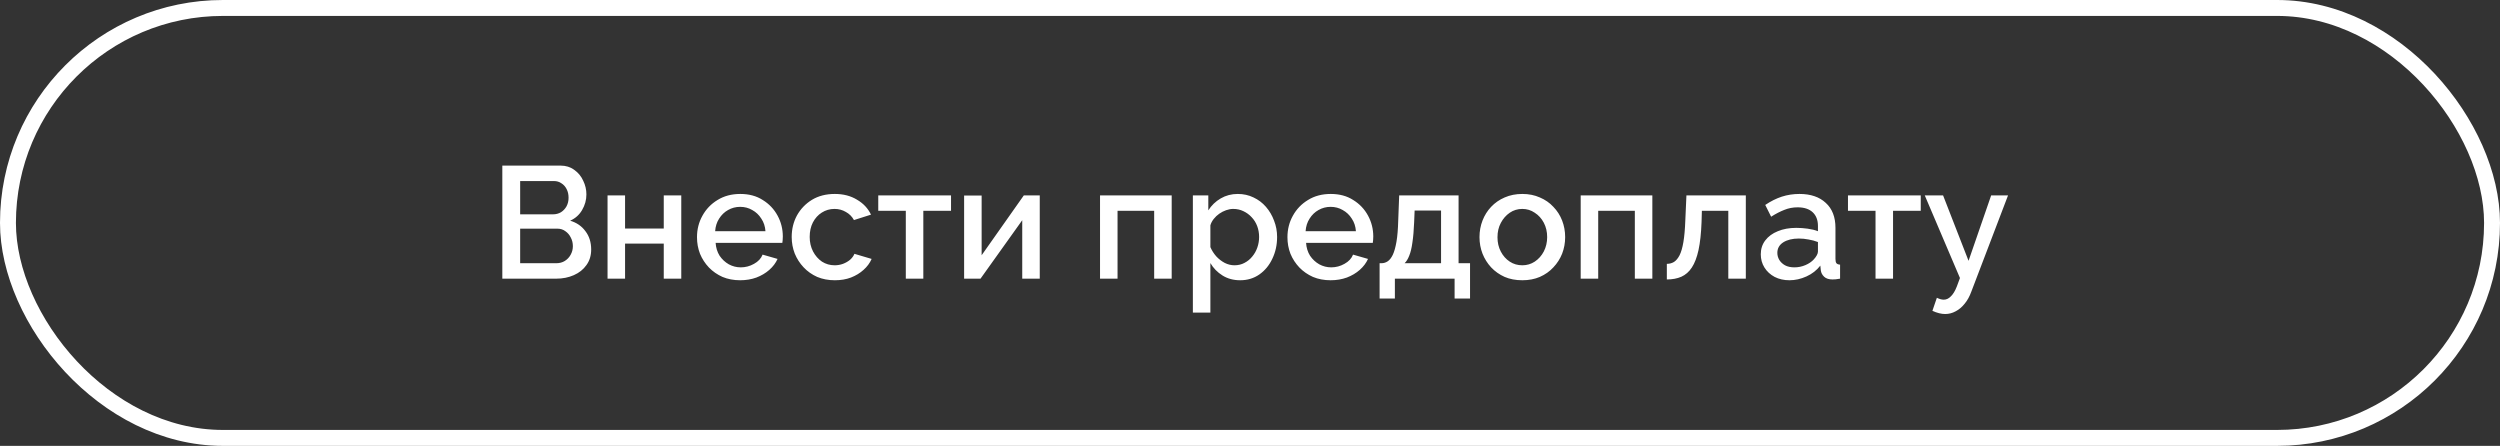 <?xml version="1.0" encoding="UTF-8"?> <svg xmlns="http://www.w3.org/2000/svg" width="314" height="56" viewBox="0 0 314 56" fill="none"><rect x="0" y="0" width="314" height="56" fill="#333333" stroke="none"/><rect x="1" y="1" width="312" height="54" rx="27" stroke="white" stroke-width="2"></rect><path d="M74.252 31.34C74.252 32.1 74.052 32.753 73.652 33.3C73.266 33.847 72.739 34.267 72.072 34.56C71.406 34.853 70.672 35 69.872 35H63.092V20.8H70.412C71.079 20.8 71.652 20.98 72.132 21.34C72.626 21.687 72.999 22.14 73.252 22.7C73.519 23.247 73.652 23.82 73.652 24.42C73.652 25.113 73.472 25.767 73.112 26.38C72.766 26.98 72.266 27.427 71.612 27.72C72.425 27.96 73.066 28.4 73.532 29.04C74.012 29.667 74.252 30.433 74.252 31.34ZM71.952 30.92C71.952 30.52 71.865 30.16 71.692 29.84C71.532 29.507 71.305 29.24 71.012 29.04C70.732 28.827 70.399 28.72 70.012 28.72H65.332V33.06H69.872C70.272 33.06 70.626 32.967 70.932 32.78C71.252 32.58 71.499 32.32 71.672 32C71.859 31.667 71.952 31.307 71.952 30.92ZM65.332 22.74V26.92H69.452C69.826 26.92 70.159 26.833 70.452 26.66C70.746 26.473 70.979 26.227 71.152 25.92C71.326 25.6 71.412 25.24 71.412 24.84C71.412 24.427 71.332 24.067 71.172 23.76C71.012 23.44 70.792 23.193 70.512 23.02C70.246 22.833 69.932 22.74 69.572 22.74H65.332ZM76.308 35V24.54H78.508V28.7H83.368V24.54H85.568V35H83.368V30.6H78.508V35H76.308ZM92.962 35.2C92.149 35.2 91.409 35.06 90.742 34.78C90.089 34.487 89.522 34.093 89.042 33.6C88.562 33.093 88.189 32.52 87.922 31.88C87.669 31.227 87.542 30.533 87.542 29.8C87.542 28.813 87.769 27.913 88.222 27.1C88.676 26.273 89.309 25.613 90.122 25.12C90.936 24.613 91.889 24.36 92.982 24.36C94.076 24.36 95.016 24.613 95.802 25.12C96.602 25.613 97.222 26.267 97.662 27.08C98.102 27.893 98.322 28.767 98.322 29.7C98.322 29.86 98.316 30.013 98.302 30.16C98.289 30.293 98.276 30.407 98.262 30.5H89.882C89.922 31.113 90.089 31.653 90.382 32.12C90.689 32.573 91.076 32.933 91.542 33.2C92.009 33.453 92.509 33.58 93.042 33.58C93.629 33.58 94.182 33.433 94.702 33.14C95.236 32.847 95.596 32.46 95.782 31.98L97.662 32.52C97.436 33.027 97.089 33.487 96.622 33.9C96.169 34.3 95.629 34.62 95.002 34.86C94.376 35.087 93.696 35.2 92.962 35.2ZM89.822 29.04H96.142C96.102 28.44 95.929 27.913 95.622 27.46C95.329 26.993 94.949 26.633 94.482 26.38C94.029 26.113 93.522 25.98 92.962 25.98C92.416 25.98 91.909 26.113 91.442 26.38C90.989 26.633 90.616 26.993 90.322 27.46C90.029 27.913 89.862 28.44 89.822 29.04ZM104.857 35.2C104.044 35.2 103.304 35.06 102.637 34.78C101.984 34.487 101.417 34.087 100.937 33.58C100.457 33.073 100.084 32.493 99.817 31.84C99.564 31.187 99.437 30.493 99.437 29.76C99.437 28.773 99.657 27.873 100.097 27.06C100.55 26.247 101.177 25.593 101.977 25.1C102.79 24.607 103.75 24.36 104.857 24.36C105.924 24.36 106.85 24.6 107.637 25.08C108.437 25.547 109.024 26.173 109.397 26.96L107.257 27.64C107.017 27.2 106.677 26.86 106.237 26.62C105.81 26.367 105.337 26.24 104.817 26.24C104.23 26.24 103.697 26.393 103.217 26.7C102.75 26.993 102.377 27.407 102.097 27.94C101.83 28.46 101.697 29.067 101.697 29.76C101.697 30.427 101.837 31.033 102.117 31.58C102.397 32.113 102.77 32.54 103.237 32.86C103.717 33.167 104.25 33.32 104.837 33.32C105.197 33.32 105.544 33.26 105.877 33.14C106.224 33.007 106.524 32.833 106.777 32.62C107.03 32.393 107.21 32.147 107.317 31.88L109.477 32.52C109.25 33.04 108.91 33.5 108.457 33.9C108.017 34.3 107.49 34.62 106.877 34.86C106.277 35.087 105.604 35.2 104.857 35.2ZM113.769 35V26.48H110.309V24.54H119.449V26.48H115.969V35H113.769ZM121.093 35V24.56H123.293V32.06L128.593 24.54H130.593V35H128.393V27.66L123.153 35H121.093ZM138.164 35V24.54H147.164V35H144.964V26.48H140.364V35H138.164ZM155.764 35.2C154.924 35.2 154.184 35 153.544 34.6C152.904 34.2 152.397 33.68 152.024 33.04V39.26H149.824V24.54H151.764V26.42C152.164 25.793 152.684 25.293 153.324 24.92C153.964 24.547 154.677 24.36 155.464 24.36C156.184 24.36 156.844 24.507 157.444 24.8C158.044 25.08 158.564 25.473 159.004 25.98C159.444 26.487 159.784 27.067 160.024 27.72C160.277 28.36 160.404 29.04 160.404 29.76C160.404 30.76 160.204 31.673 159.804 32.5C159.417 33.327 158.871 33.987 158.164 34.48C157.471 34.96 156.671 35.2 155.764 35.2ZM155.044 33.32C155.511 33.32 155.931 33.22 156.304 33.02C156.691 32.82 157.017 32.553 157.284 32.22C157.564 31.887 157.777 31.507 157.924 31.08C158.071 30.653 158.144 30.213 158.144 29.76C158.144 29.28 158.064 28.827 157.904 28.4C157.744 27.973 157.511 27.6 157.204 27.28C156.911 26.96 156.564 26.707 156.164 26.52C155.777 26.333 155.351 26.24 154.884 26.24C154.604 26.24 154.311 26.293 154.004 26.4C153.697 26.507 153.411 26.653 153.144 26.84C152.877 27.027 152.644 27.247 152.444 27.5C152.244 27.753 152.104 28.02 152.024 28.3V31.04C152.211 31.467 152.457 31.853 152.764 32.2C153.071 32.533 153.424 32.807 153.824 33.02C154.224 33.22 154.631 33.32 155.044 33.32ZM167.123 35.2C166.309 35.2 165.569 35.06 164.903 34.78C164.249 34.487 163.683 34.093 163.203 33.6C162.723 33.093 162.349 32.52 162.083 31.88C161.829 31.227 161.703 30.533 161.703 29.8C161.703 28.813 161.929 27.913 162.382 27.1C162.836 26.273 163.469 25.613 164.283 25.12C165.096 24.613 166.049 24.36 167.143 24.36C168.236 24.36 169.176 24.613 169.963 25.12C170.763 25.613 171.383 26.267 171.823 27.08C172.263 27.893 172.483 28.767 172.483 29.7C172.483 29.86 172.476 30.013 172.463 30.16C172.449 30.293 172.436 30.407 172.423 30.5H164.043C164.083 31.113 164.249 31.653 164.543 32.12C164.849 32.573 165.236 32.933 165.703 33.2C166.169 33.453 166.669 33.58 167.203 33.58C167.789 33.58 168.343 33.433 168.863 33.14C169.396 32.847 169.756 32.46 169.943 31.98L171.823 32.52C171.596 33.027 171.249 33.487 170.783 33.9C170.329 34.3 169.789 34.62 169.163 34.86C168.536 35.087 167.856 35.2 167.123 35.2ZM163.983 29.04H170.303C170.263 28.44 170.089 27.913 169.783 27.46C169.489 26.993 169.109 26.633 168.643 26.38C168.189 26.113 167.683 25.98 167.123 25.98C166.576 25.98 166.069 26.113 165.603 26.38C165.149 26.633 164.776 26.993 164.483 27.46C164.189 27.913 164.023 28.44 163.983 29.04ZM173.277 37.5V33.06H173.517C173.797 33.06 174.057 32.98 174.297 32.82C174.537 32.66 174.75 32.387 174.937 32C175.124 31.6 175.277 31.053 175.397 30.36C175.517 29.653 175.59 28.767 175.617 27.7L175.737 24.54H183.197V33.06H184.637V37.5H182.697V35H175.197V37.5H173.277ZM176.417 33.06H180.997V26.44H177.677L177.617 27.9C177.577 28.913 177.504 29.767 177.397 30.46C177.304 31.153 177.17 31.707 176.997 32.12C176.837 32.533 176.644 32.847 176.417 33.06ZM191.204 35.2C190.377 35.2 189.637 35.06 188.984 34.78C188.33 34.487 187.764 34.087 187.284 33.58C186.817 33.073 186.457 32.5 186.204 31.86C185.95 31.207 185.824 30.513 185.824 29.78C185.824 29.047 185.95 28.353 186.204 27.7C186.457 27.047 186.817 26.473 187.284 25.98C187.764 25.473 188.33 25.08 188.984 24.8C189.65 24.507 190.39 24.36 191.204 24.36C192.017 24.36 192.75 24.507 193.404 24.8C194.07 25.08 194.637 25.473 195.104 25.98C195.584 26.473 195.95 27.047 196.204 27.7C196.457 28.353 196.584 29.047 196.584 29.78C196.584 30.513 196.457 31.207 196.204 31.86C195.95 32.5 195.584 33.073 195.104 33.58C194.637 34.087 194.07 34.487 193.404 34.78C192.75 35.06 192.017 35.2 191.204 35.2ZM188.084 29.8C188.084 30.467 188.224 31.067 188.504 31.6C188.784 32.133 189.157 32.553 189.624 32.86C190.09 33.167 190.617 33.32 191.204 33.32C191.777 33.32 192.297 33.167 192.764 32.86C193.244 32.54 193.624 32.113 193.904 31.58C194.184 31.033 194.324 30.433 194.324 29.78C194.324 29.113 194.184 28.513 193.904 27.98C193.624 27.447 193.244 27.027 192.764 26.72C192.297 26.4 191.777 26.24 191.204 26.24C190.617 26.24 190.09 26.4 189.624 26.72C189.157 27.04 188.784 27.467 188.504 28C188.224 28.52 188.084 29.12 188.084 29.8ZM198.535 35V24.54H207.535V35H205.335V26.48H200.735V35H198.535ZM209.355 35.1V33.14C209.688 33.14 209.988 33.06 210.255 32.9C210.522 32.727 210.755 32.447 210.955 32.06C211.155 31.66 211.315 31.107 211.435 30.4C211.555 29.693 211.635 28.793 211.675 27.7L211.815 24.54H219.275V35H217.075V26.48H213.755L213.715 27.9C213.662 29.3 213.535 30.467 213.335 31.4C213.135 32.32 212.855 33.053 212.495 33.6C212.148 34.133 211.708 34.52 211.175 34.76C210.655 34.987 210.048 35.1 209.355 35.1ZM221.154 31.94C221.154 31.273 221.34 30.693 221.714 30.2C222.1 29.693 222.627 29.307 223.294 29.04C223.96 28.76 224.734 28.62 225.614 28.62C226.08 28.62 226.554 28.653 227.034 28.72C227.527 28.787 227.96 28.893 228.334 29.04V28.38C228.334 27.647 228.114 27.073 227.674 26.66C227.234 26.247 226.6 26.04 225.774 26.04C225.187 26.04 224.634 26.147 224.114 26.36C223.594 26.56 223.04 26.847 222.454 27.22L221.714 25.74C222.407 25.273 223.1 24.927 223.794 24.7C224.5 24.473 225.24 24.36 226.014 24.36C227.414 24.36 228.514 24.733 229.314 25.48C230.127 26.213 230.534 27.26 230.534 28.62V32.52C230.534 32.773 230.574 32.953 230.654 33.06C230.747 33.167 230.9 33.227 231.114 33.24V35C230.914 35.04 230.734 35.067 230.574 35.08C230.414 35.093 230.28 35.1 230.174 35.1C229.707 35.1 229.354 34.987 229.114 34.76C228.874 34.533 228.734 34.267 228.694 33.96L228.634 33.36C228.18 33.947 227.6 34.4 226.894 34.72C226.187 35.04 225.474 35.2 224.754 35.2C224.06 35.2 223.44 35.06 222.894 34.78C222.347 34.487 221.92 34.093 221.614 33.6C221.307 33.107 221.154 32.553 221.154 31.94ZM227.814 32.58C227.974 32.407 228.1 32.233 228.194 32.06C228.287 31.887 228.334 31.733 228.334 31.6V30.4C227.96 30.253 227.567 30.147 227.154 30.08C226.74 30 226.334 29.96 225.934 29.96C225.134 29.96 224.48 30.12 223.974 30.44C223.48 30.76 223.234 31.2 223.234 31.76C223.234 32.067 223.314 32.36 223.474 32.64C223.647 32.92 223.887 33.147 224.194 33.32C224.514 33.493 224.907 33.58 225.374 33.58C225.854 33.58 226.314 33.487 226.754 33.3C227.194 33.113 227.547 32.873 227.814 32.58ZM235.566 35V26.48H232.106V24.54H241.246V26.48H237.766V35H235.566ZM244.31 39.44C244.07 39.44 243.817 39.407 243.55 39.34C243.284 39.273 243.004 39.173 242.71 39.04L243.27 37.4C243.43 37.48 243.584 37.54 243.73 37.58C243.877 37.62 244.01 37.64 244.13 37.64C244.464 37.64 244.764 37.5 245.03 37.22C245.31 36.953 245.557 36.547 245.77 36L246.17 34.92L241.75 24.54H244.05L247.25 32.76L250.09 24.54H252.21L247.61 36.6C247.384 37.227 247.097 37.747 246.75 38.16C246.417 38.573 246.044 38.887 245.63 39.1C245.217 39.327 244.777 39.44 244.31 39.44Z" fill="white"></path></svg> 